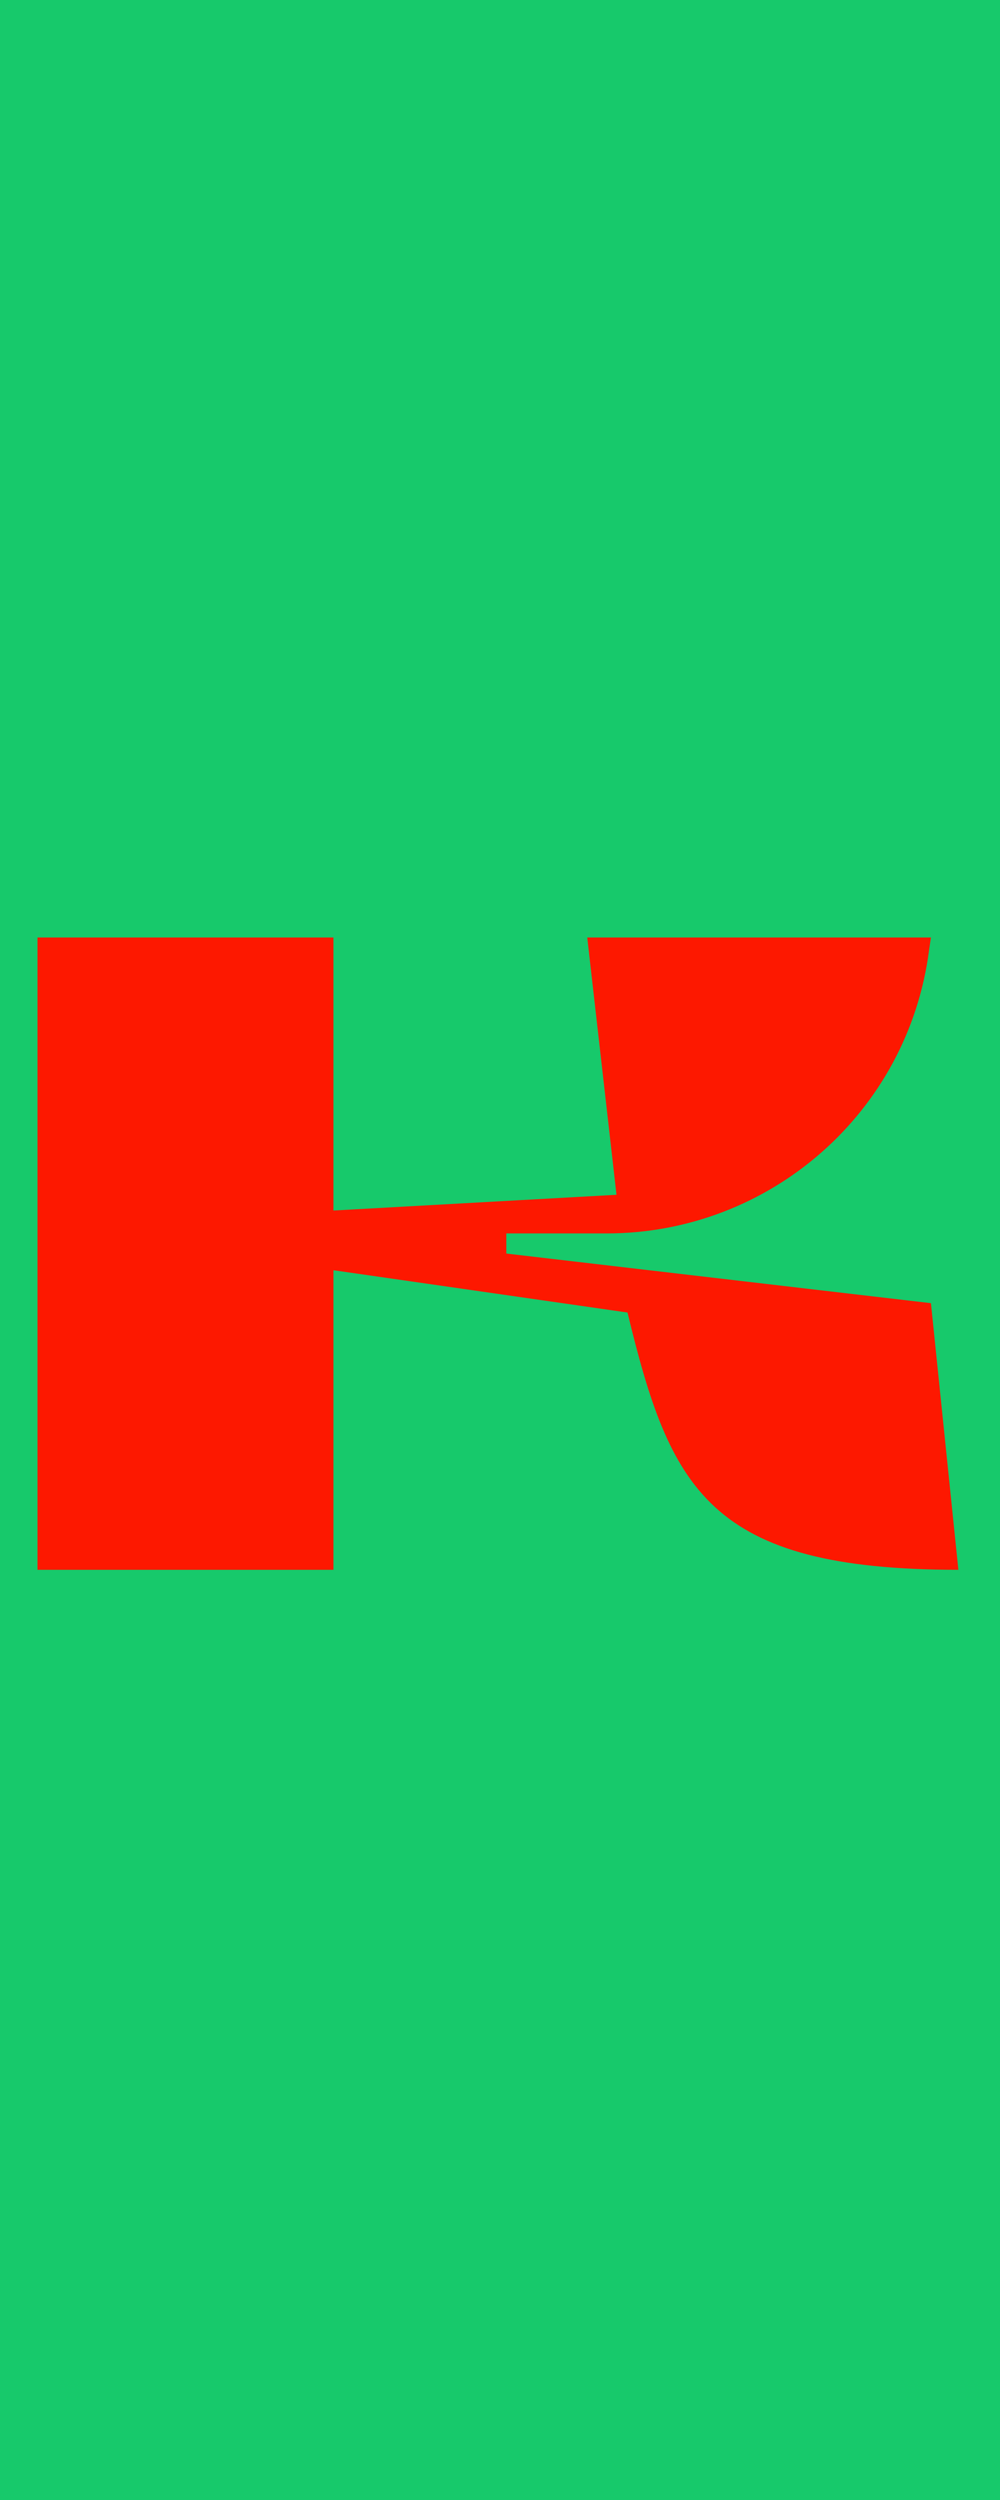 <?xml version="1.0" encoding="UTF-8"?> <svg xmlns="http://www.w3.org/2000/svg" width="160" height="400" viewBox="0 0 160 400" fill="none"><rect width="160" height="400" fill="#17C96B"></rect><path d="M153.34 251.169C113.35 251.169 107.23 238.218 100.4 210.006L53.35 203.237V251.169H6V150H53.35V193.684L98.64 191.165L93.96 150H148.95L148.65 152.018C145.31 177.954 123.21 197.348 97.05 197.348H81.01V200.568L148.95 208.508L153.34 251.169Z" fill="#FD1800"></path></svg> 